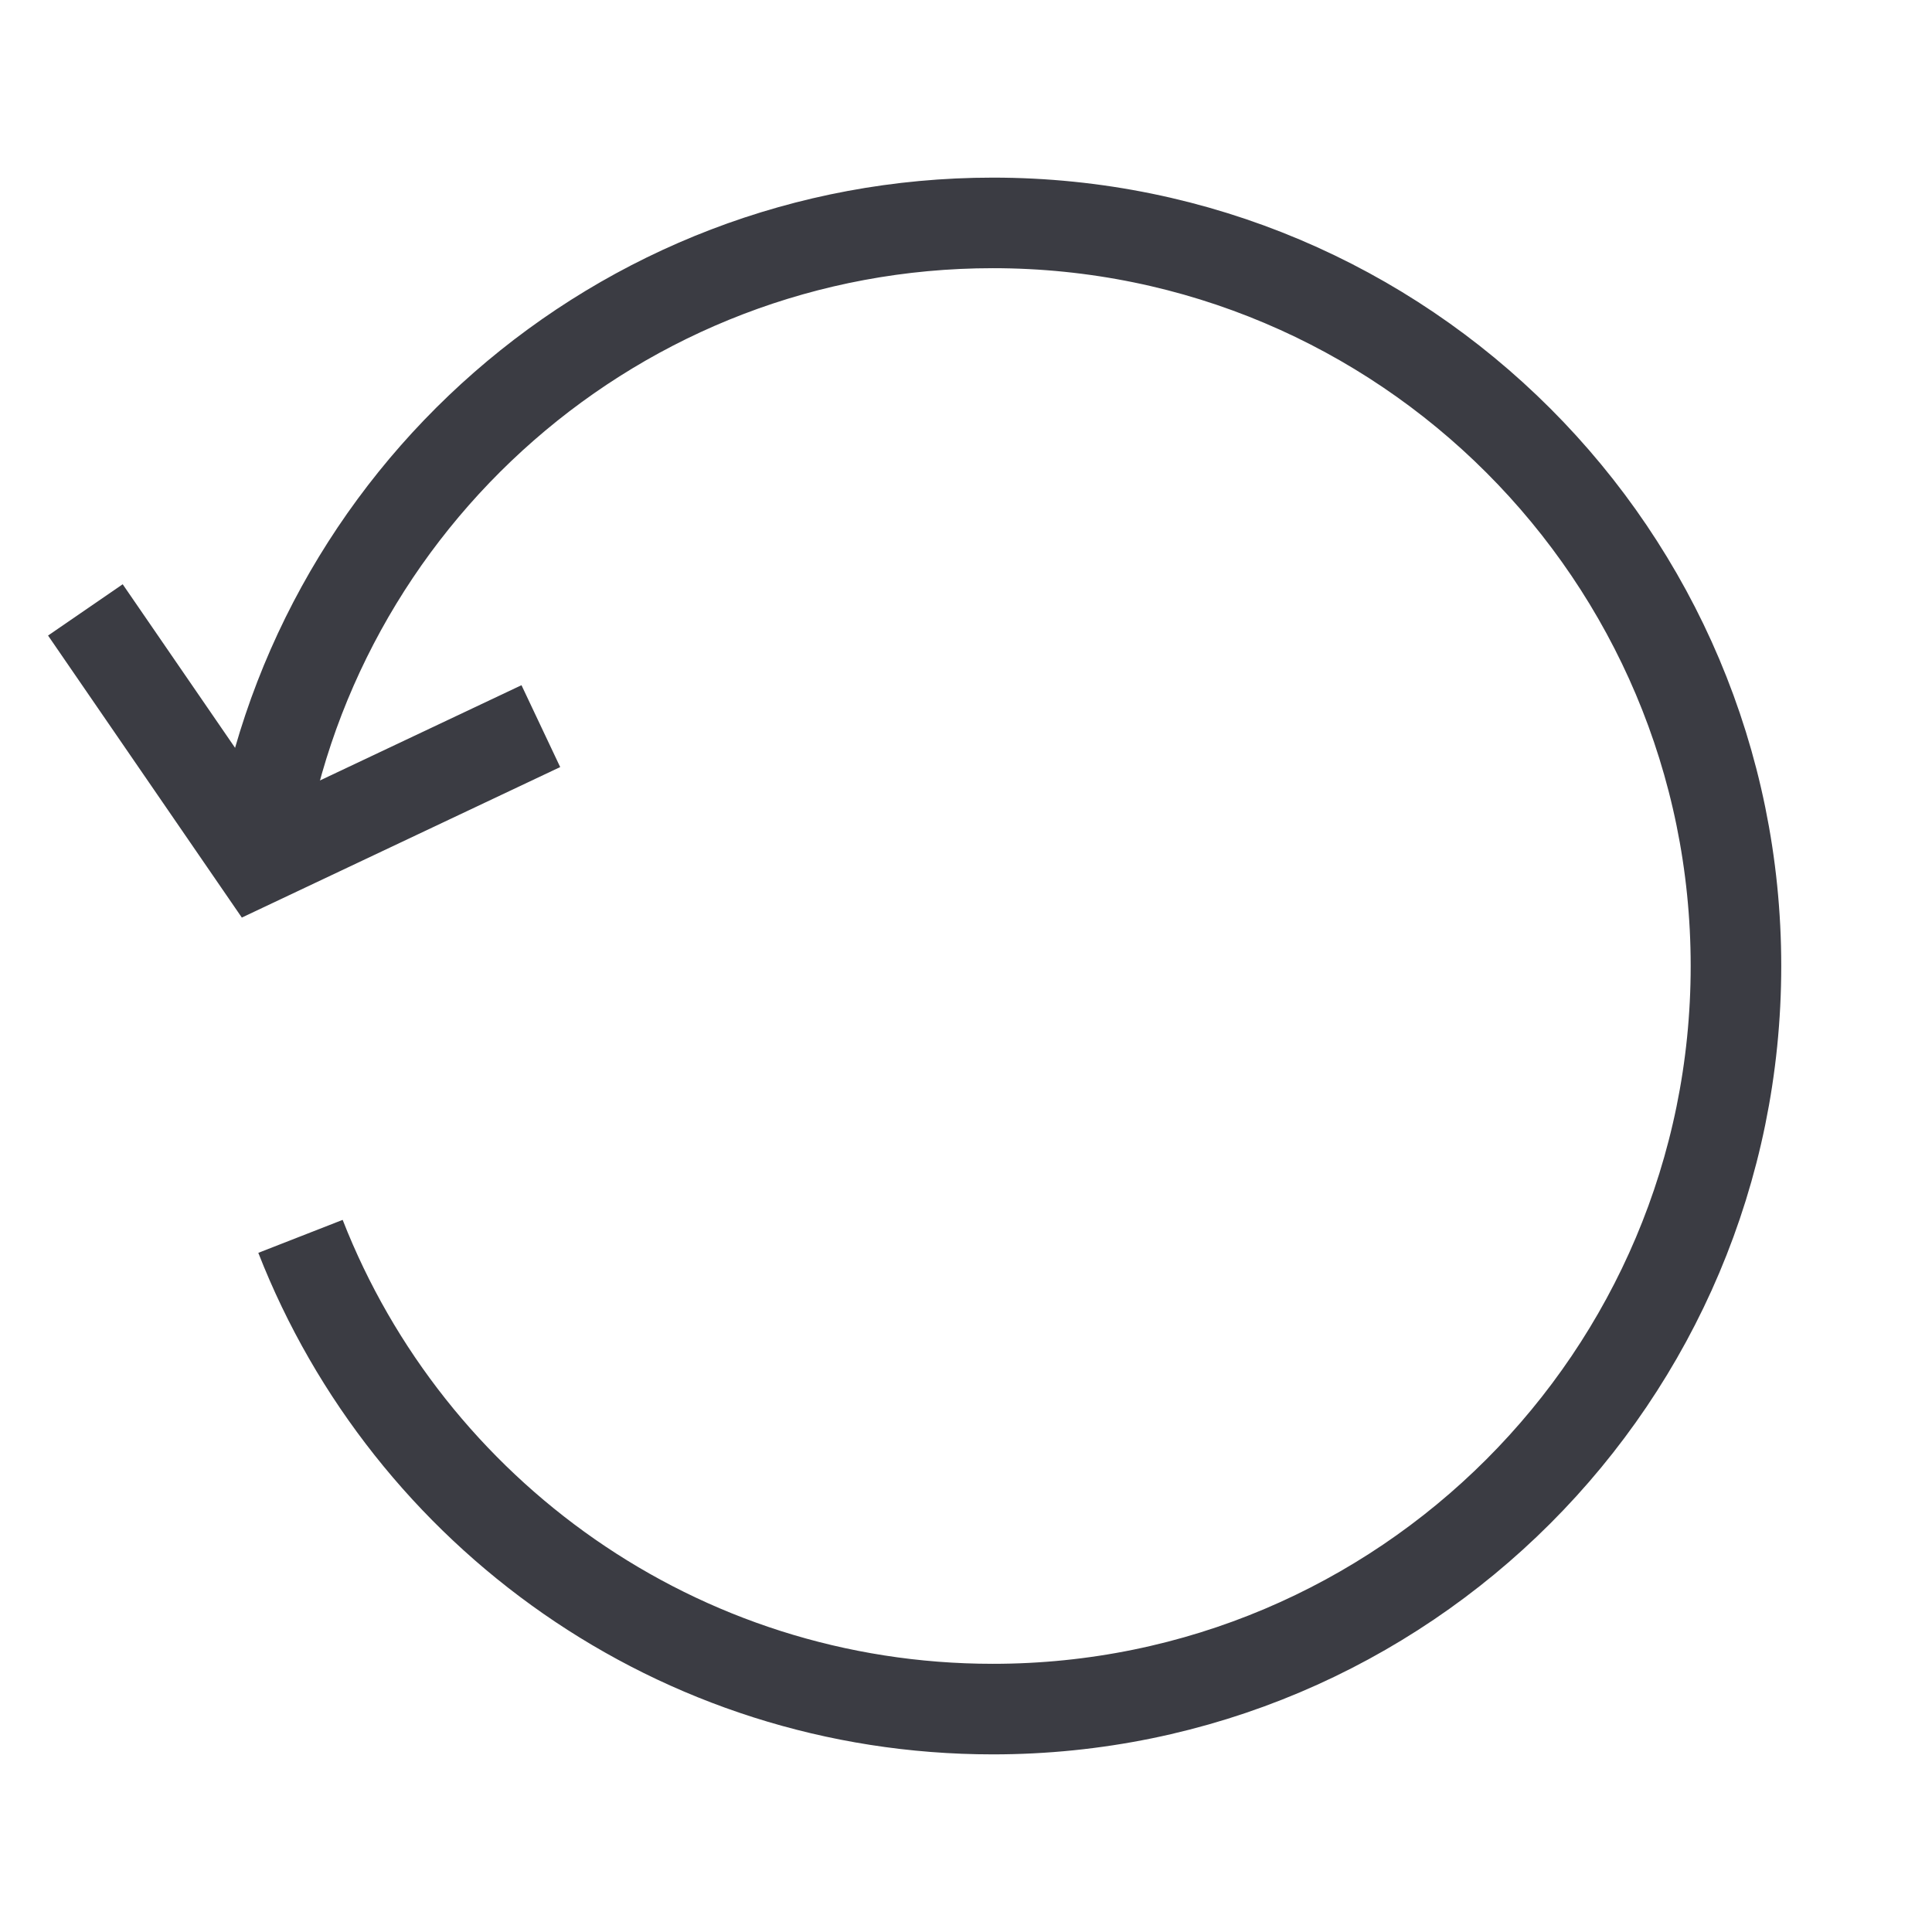<svg viewBox="0 0 32 32" fill="none" xmlns="http://www.w3.org/2000/svg">
<path d="M8.958 12.027L4.262 14.247L1.414 10.102" stroke="#3B3C43" stroke-width="1.5"/>
<path d="M4.261 14.245C5.113 8.279 10.243 3.692 16.445 3.692C23.243 3.692 28.753 9.202 28.753 16C28.753 22.797 23.243 28.308 16.445 28.308C11.228 28.308 6.768 25.061 4.977 20.478" stroke="#3B3C43" stroke-width="1.5"/>
</svg>
